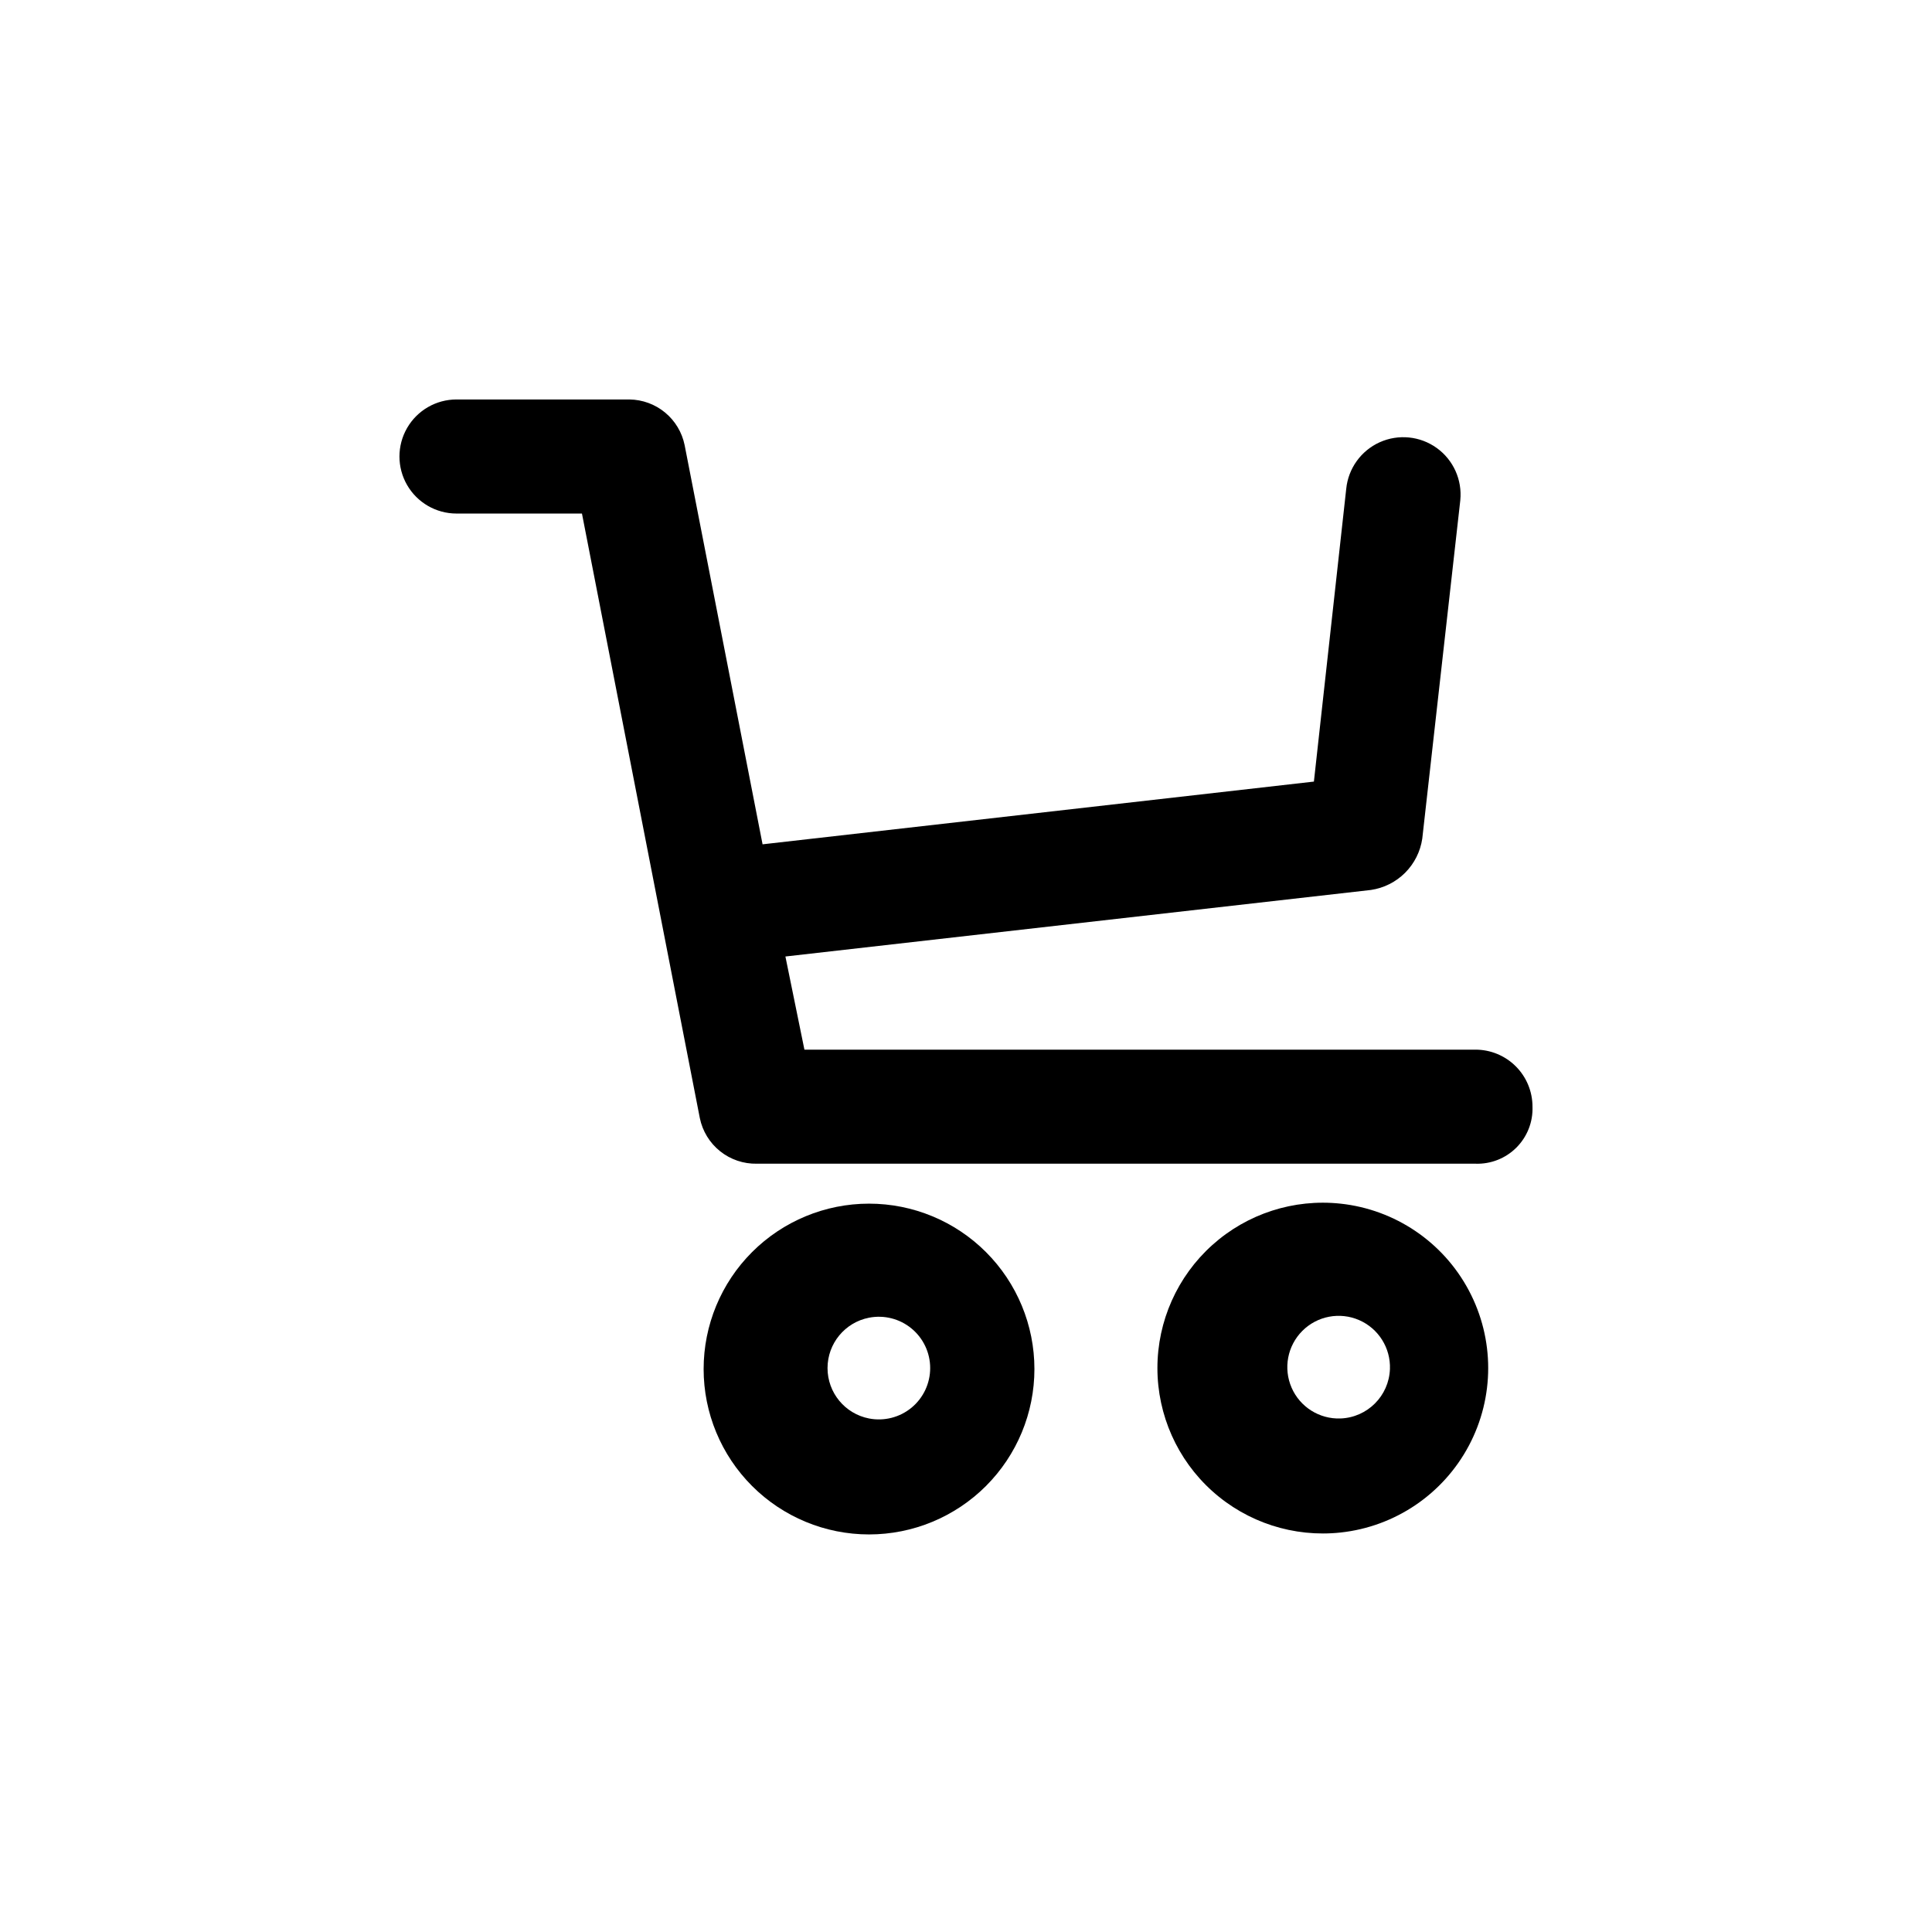 <?xml version="1.0" encoding="UTF-8"?>
<!-- The Best Svg Icon site in the world: iconSvg.co, Visit us! https://iconsvg.co -->
<svg fill="#000000" width="800px" height="800px" version="1.1" viewBox="144 144 512 512" xmlns="http://www.w3.org/2000/svg">
 <g>
  <path d="m535.02 422.17h-177.84l-5.039-24.688 155.17-17.633c3.43-0.508 6.606-2.102 9.055-4.551s4.047-5.625 4.551-9.055l10.078-89.68-0.004 0.004c0.539-5.402-1.84-10.68-6.246-13.848s-10.168-3.742-15.117-1.512c-4.945 2.234-8.324 6.934-8.863 12.336l-8.566 77.586-146.11 16.625-20.656-105.8c-0.688-3.379-2.516-6.422-5.172-8.621s-5.988-3.422-9.438-3.469h-45.848c-5.398 0-10.387 2.879-13.09 7.559-2.699 4.676-2.699 10.438 0 15.113 2.703 4.676 7.691 7.559 13.09 7.559h33.25l31.238 160.21c0.707 3.465 2.606 6.57 5.367 8.781 2.762 2.211 6.211 3.379 9.746 3.309h190.44c4.051 0.141 7.977-1.402 10.844-4.269 2.867-2.867 4.414-6.793 4.269-10.844 0-4.008-1.59-7.856-4.426-10.688-2.836-2.836-6.68-4.426-10.688-4.426z"/>
  <path d="m374.3 462.98c-11.625 0-22.773 4.617-30.992 12.836-8.223 8.219-12.84 19.367-12.84 30.992s4.617 22.773 12.84 30.996c8.219 8.219 19.367 12.836 30.992 12.836s22.773-4.617 30.992-12.836c8.223-8.223 12.84-19.371 12.84-30.996s-4.617-22.773-12.84-30.992c-8.219-8.219-19.367-12.836-30.992-12.836zm0 56.93c-6.387-1.246-10.996-6.844-10.996-13.352 0-6.508 4.609-12.105 10.996-13.352 3.988-0.777 8.117 0.266 11.254 2.852 3.137 2.582 4.953 6.434 4.953 10.5 0 4.062-1.816 7.914-4.953 10.5-3.137 2.582-7.266 3.629-11.254 2.852z"/>
  <path d="m499.25 462.98c-12.371-1.332-24.723 2.652-33.98 10.969-9.258 8.312-14.543 20.168-14.543 32.609 0 12.441 5.285 24.297 14.543 32.609 9.258 8.312 21.609 12.301 33.98 10.969 14.461-1.555 27.207-10.188 34.023-23.035 6.82-12.848 6.82-28.238 0-41.09-6.816-12.848-19.562-21.477-34.023-23.031zm0 56.93c-5.59 0.203-10.734-3.035-12.965-8.16-2.234-5.129-1.105-11.098 2.852-15.055 3.953-3.953 9.926-5.086 15.051-2.852s8.363 7.379 8.16 12.965c-0.258 7.125-5.973 12.84-13.098 13.102z"/>
 </g>
</svg>